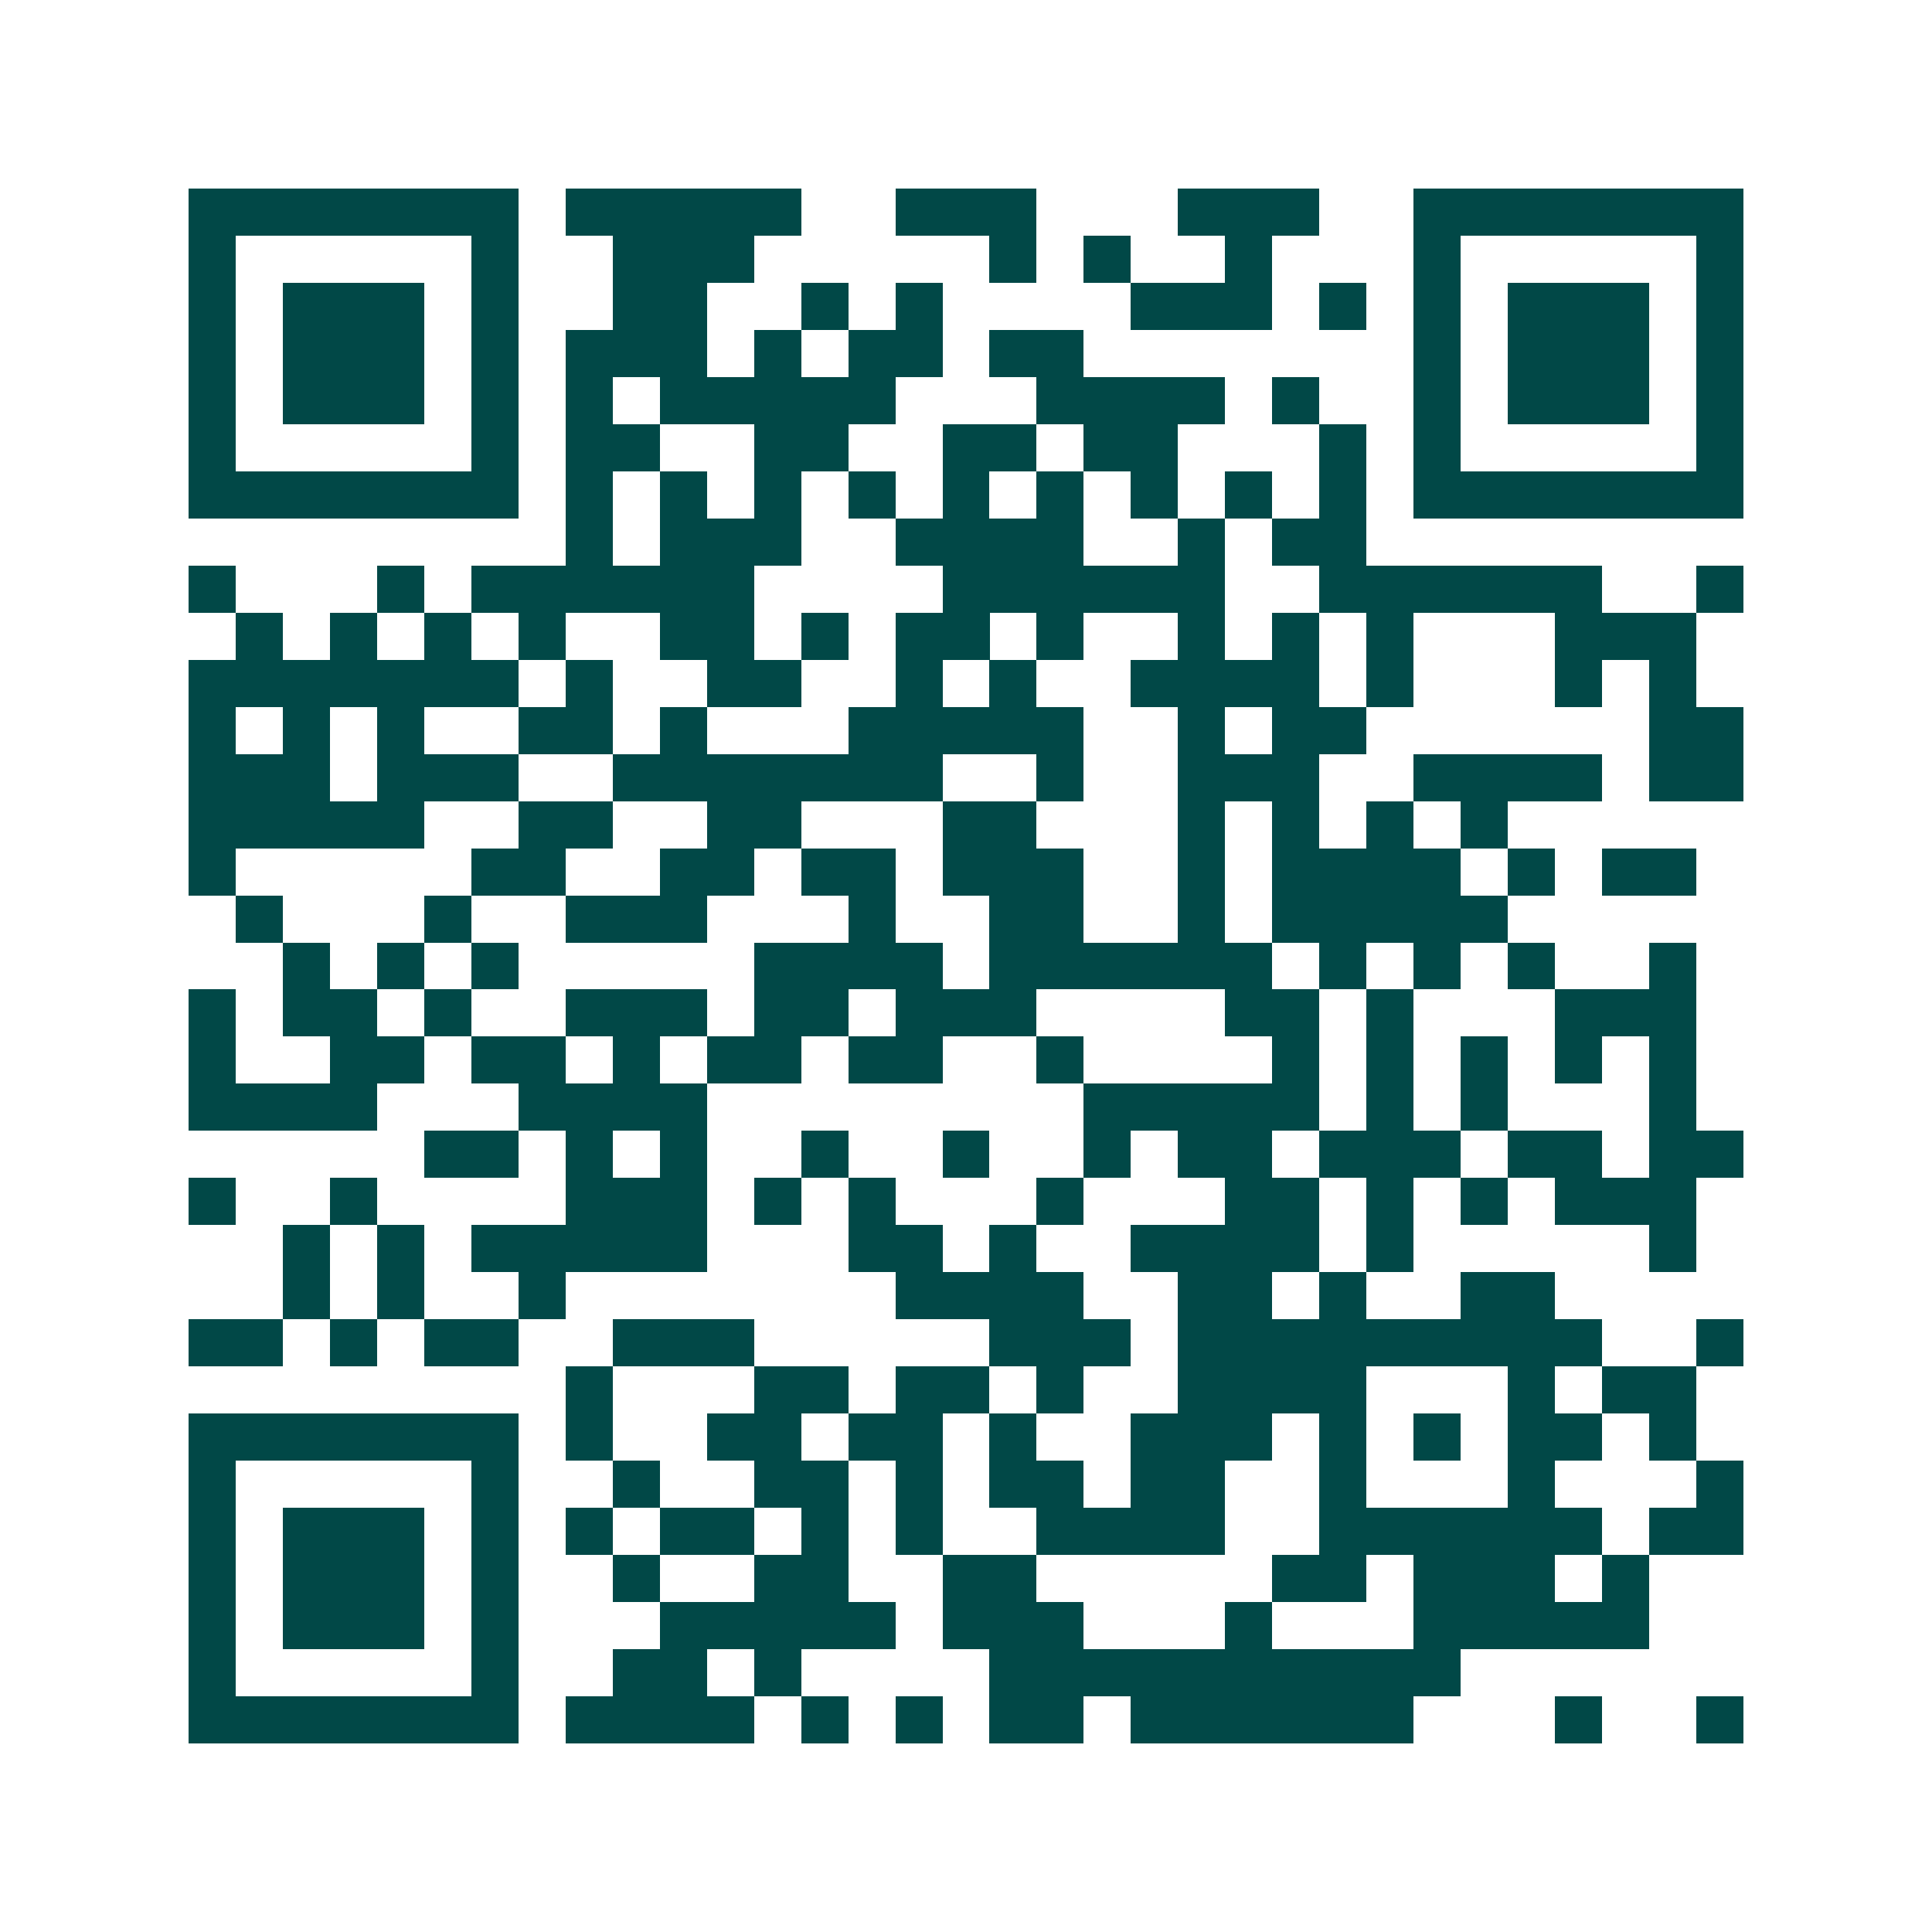 <svg xmlns="http://www.w3.org/2000/svg" width="200" height="200" viewBox="0 0 41 41" shape-rendering="crispEdges"><path fill="#ffffff" d="M0 0h41v41H0z"/><path stroke="#014847" d="M4 4.5h7m1 0h5m2 0h3m3 0h3m2 0h7M4 5.5h1m5 0h1m2 0h3m5 0h1m1 0h1m2 0h1m3 0h1m5 0h1M4 6.5h1m1 0h3m1 0h1m2 0h2m2 0h1m1 0h1m4 0h3m1 0h1m1 0h1m1 0h3m1 0h1M4 7.5h1m1 0h3m1 0h1m1 0h3m1 0h1m1 0h2m1 0h2m7 0h1m1 0h3m1 0h1M4 8.5h1m1 0h3m1 0h1m1 0h1m1 0h5m3 0h4m1 0h1m2 0h1m1 0h3m1 0h1M4 9.5h1m5 0h1m1 0h2m2 0h2m2 0h2m1 0h2m3 0h1m1 0h1m5 0h1M4 10.5h7m1 0h1m1 0h1m1 0h1m1 0h1m1 0h1m1 0h1m1 0h1m1 0h1m1 0h1m1 0h7M12 11.5h1m1 0h3m2 0h4m2 0h1m1 0h2M4 12.5h1m3 0h1m1 0h6m4 0h6m2 0h6m2 0h1M5 13.5h1m1 0h1m1 0h1m1 0h1m2 0h2m1 0h1m1 0h2m1 0h1m2 0h1m1 0h1m1 0h1m3 0h3M4 14.5h7m1 0h1m2 0h2m2 0h1m1 0h1m2 0h4m1 0h1m3 0h1m1 0h1M4 15.5h1m1 0h1m1 0h1m2 0h2m1 0h1m3 0h5m2 0h1m1 0h2m6 0h2M4 16.5h3m1 0h3m2 0h7m2 0h1m2 0h3m2 0h4m1 0h2M4 17.5h5m2 0h2m2 0h2m3 0h2m3 0h1m1 0h1m1 0h1m1 0h1M4 18.5h1m5 0h2m2 0h2m1 0h2m1 0h3m2 0h1m1 0h4m1 0h1m1 0h2M5 19.5h1m3 0h1m2 0h3m3 0h1m2 0h2m2 0h1m1 0h5M6 20.5h1m1 0h1m1 0h1m5 0h4m1 0h6m1 0h1m1 0h1m1 0h1m2 0h1M4 21.5h1m1 0h2m1 0h1m2 0h3m1 0h2m1 0h3m4 0h2m1 0h1m3 0h3M4 22.5h1m2 0h2m1 0h2m1 0h1m1 0h2m1 0h2m2 0h1m4 0h1m1 0h1m1 0h1m1 0h1m1 0h1M4 23.5h4m3 0h4m8 0h5m1 0h1m1 0h1m3 0h1M9 24.5h2m1 0h1m1 0h1m2 0h1m2 0h1m2 0h1m1 0h2m1 0h3m1 0h2m1 0h2M4 25.5h1m2 0h1m4 0h3m1 0h1m1 0h1m3 0h1m3 0h2m1 0h1m1 0h1m1 0h3M6 26.5h1m1 0h1m1 0h5m3 0h2m1 0h1m2 0h4m1 0h1m5 0h1M6 27.5h1m1 0h1m2 0h1m7 0h4m2 0h2m1 0h1m2 0h2M4 28.5h2m1 0h1m1 0h2m2 0h3m5 0h3m1 0h9m2 0h1M12 29.5h1m3 0h2m1 0h2m1 0h1m2 0h4m3 0h1m1 0h2M4 30.5h7m1 0h1m2 0h2m1 0h2m1 0h1m2 0h3m1 0h1m1 0h1m1 0h2m1 0h1M4 31.5h1m5 0h1m2 0h1m2 0h2m1 0h1m1 0h2m1 0h2m2 0h1m3 0h1m3 0h1M4 32.5h1m1 0h3m1 0h1m1 0h1m1 0h2m1 0h1m1 0h1m2 0h4m2 0h6m1 0h2M4 33.5h1m1 0h3m1 0h1m2 0h1m2 0h2m2 0h2m5 0h2m1 0h3m1 0h1M4 34.5h1m1 0h3m1 0h1m3 0h5m1 0h3m3 0h1m3 0h5M4 35.5h1m5 0h1m2 0h2m1 0h1m4 0h10M4 36.5h7m1 0h4m1 0h1m1 0h1m1 0h2m1 0h6m3 0h1m2 0h1"/></svg>
